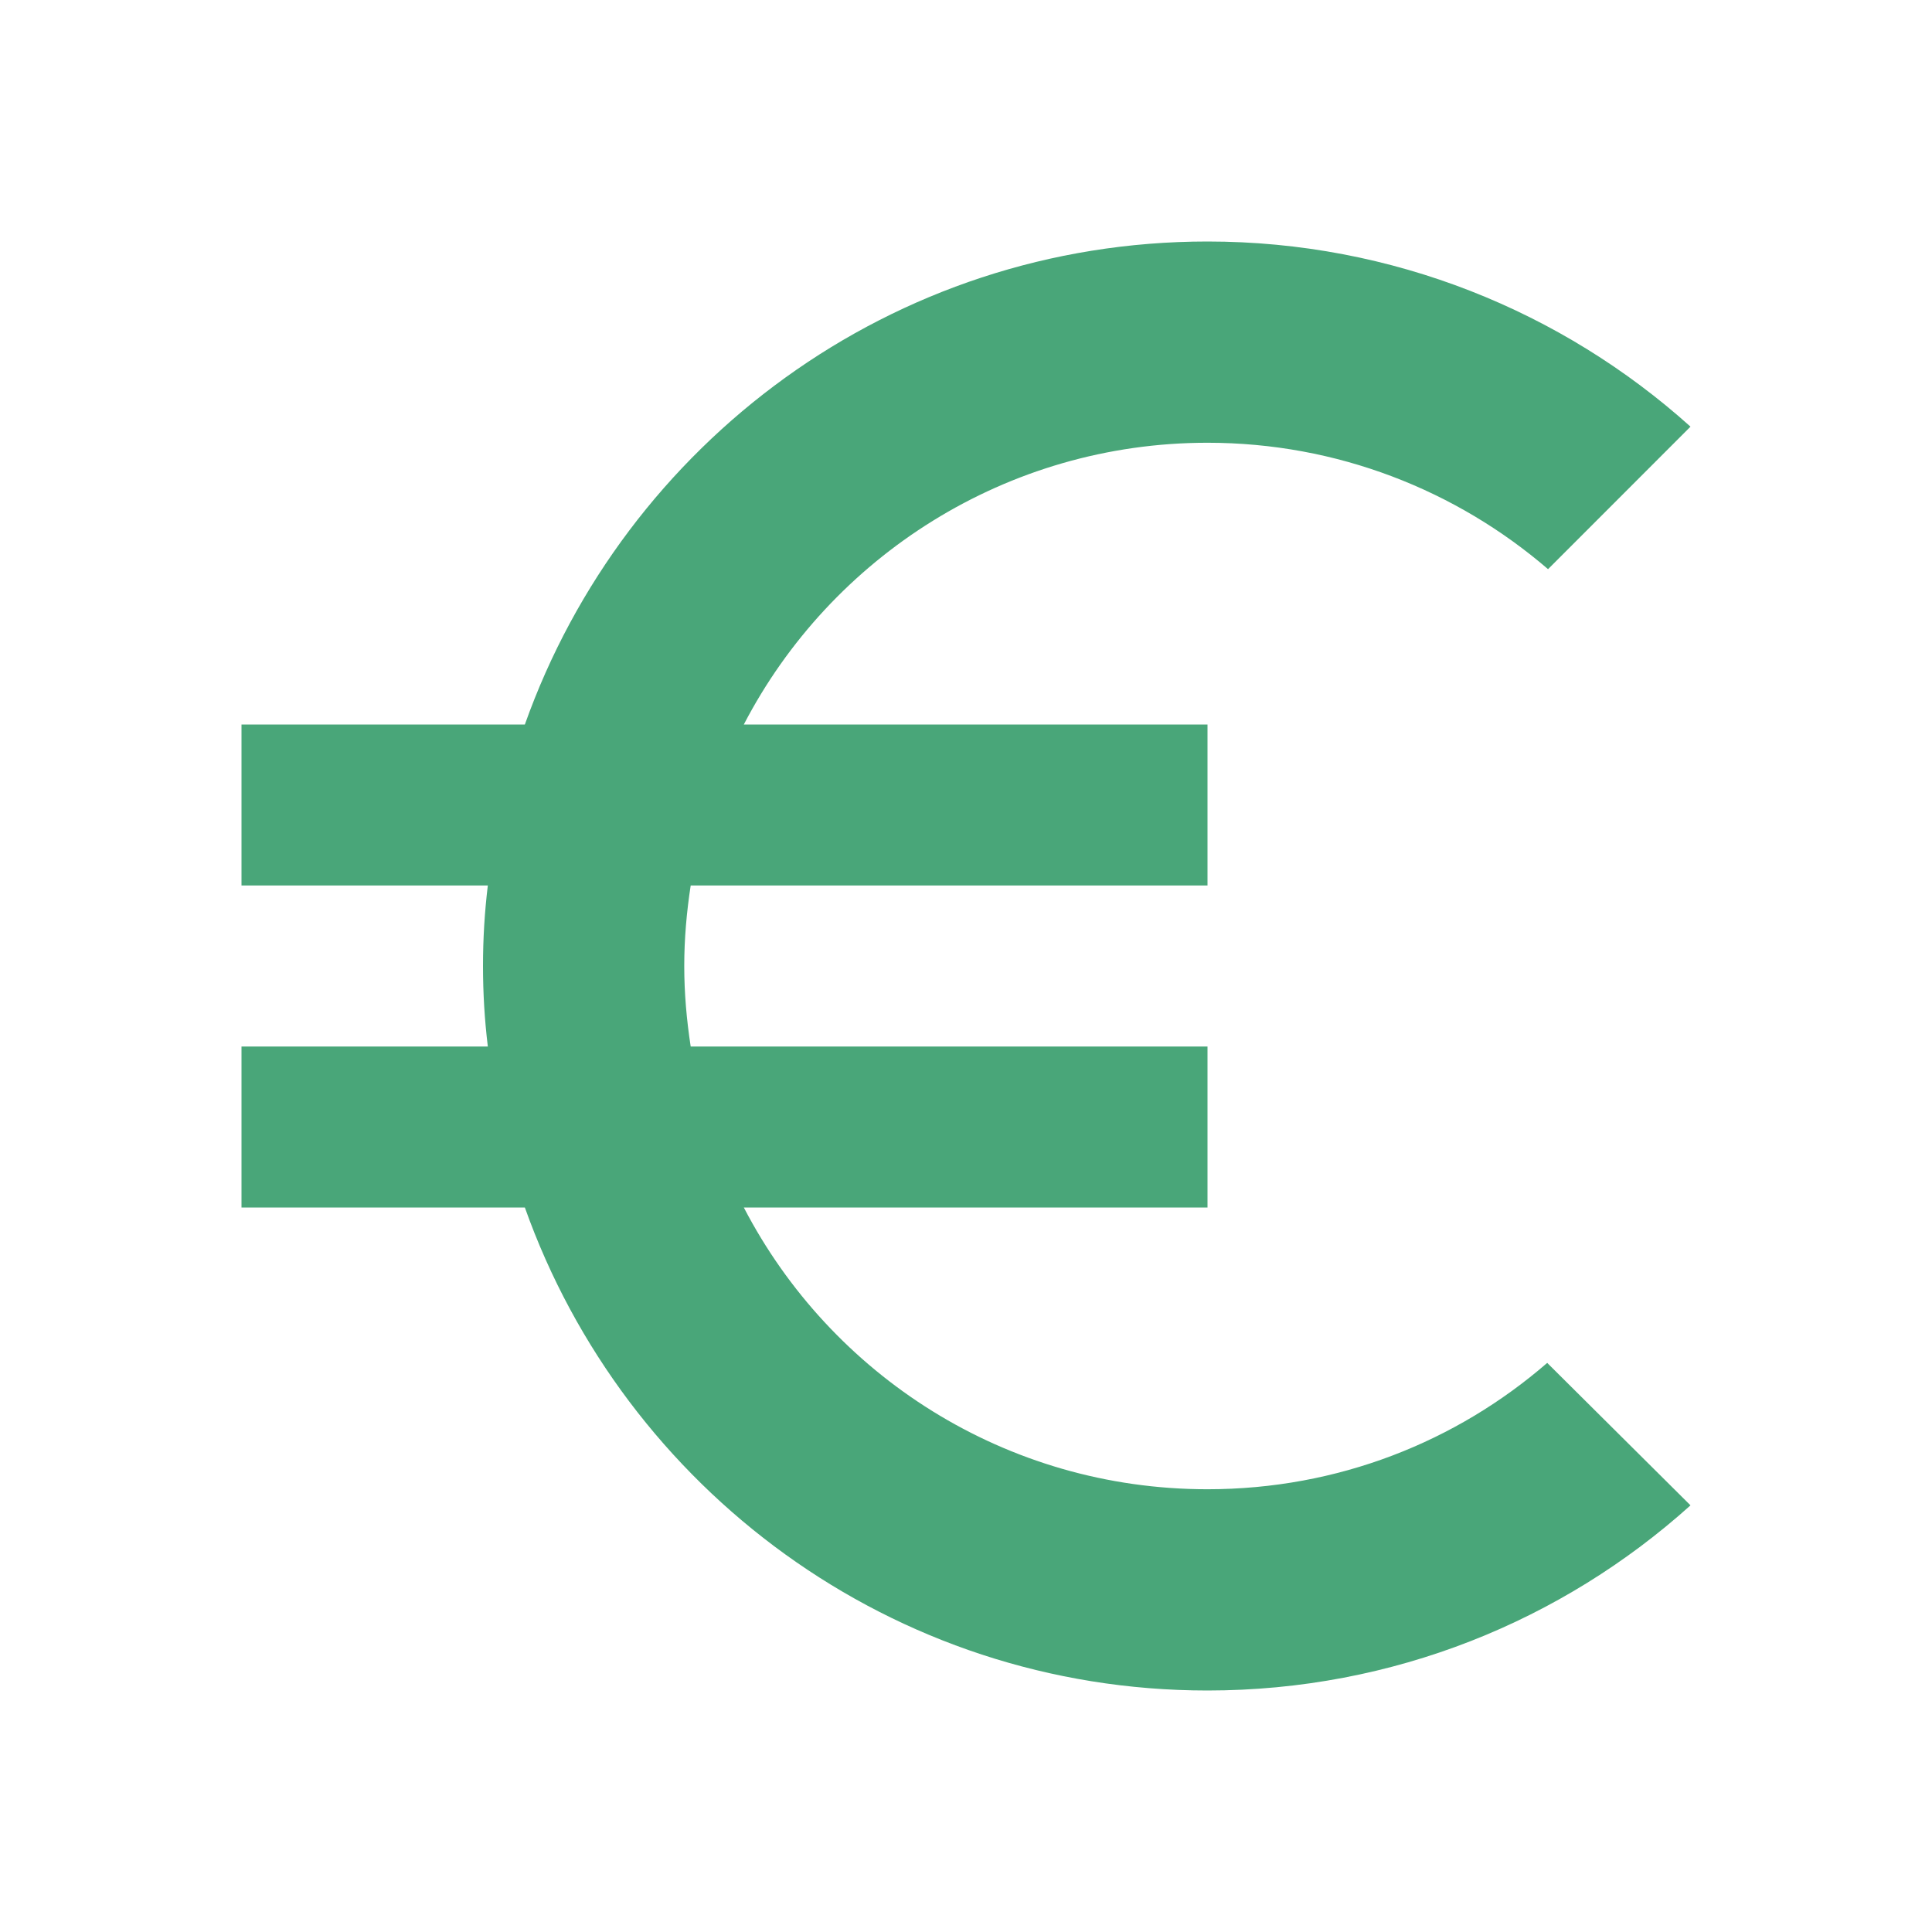 <svg width="30" height="30" viewBox="0 0 30 30" fill="none" xmlns="http://www.w3.org/2000/svg">
<path d="M18.75 23.125C15.613 23.125 12.9 21.35 11.55 18.75H18.75V16.25H10.725C10.662 15.838 10.625 15.425 10.625 15C10.625 14.575 10.662 14.162 10.725 13.75H18.75V11.25H11.55C12.9 8.65 15.625 6.875 18.75 6.875C20.762 6.875 22.613 7.612 24.038 8.838L26.25 6.625C24.262 4.838 21.625 3.75 18.75 3.75C13.85 3.75 9.7 6.888 8.15 11.25H3.75V13.75H7.575C7.525 14.162 7.5 14.575 7.5 15C7.5 15.425 7.525 15.838 7.575 16.25H3.75V18.75H8.15C9.7 23.113 13.85 26.25 18.75 26.25C21.637 26.25 24.262 25.163 26.25 23.375L24.025 21.163C22.613 22.387 20.775 23.125 18.75 23.125Z" fill="#49A679"/>
</svg>
